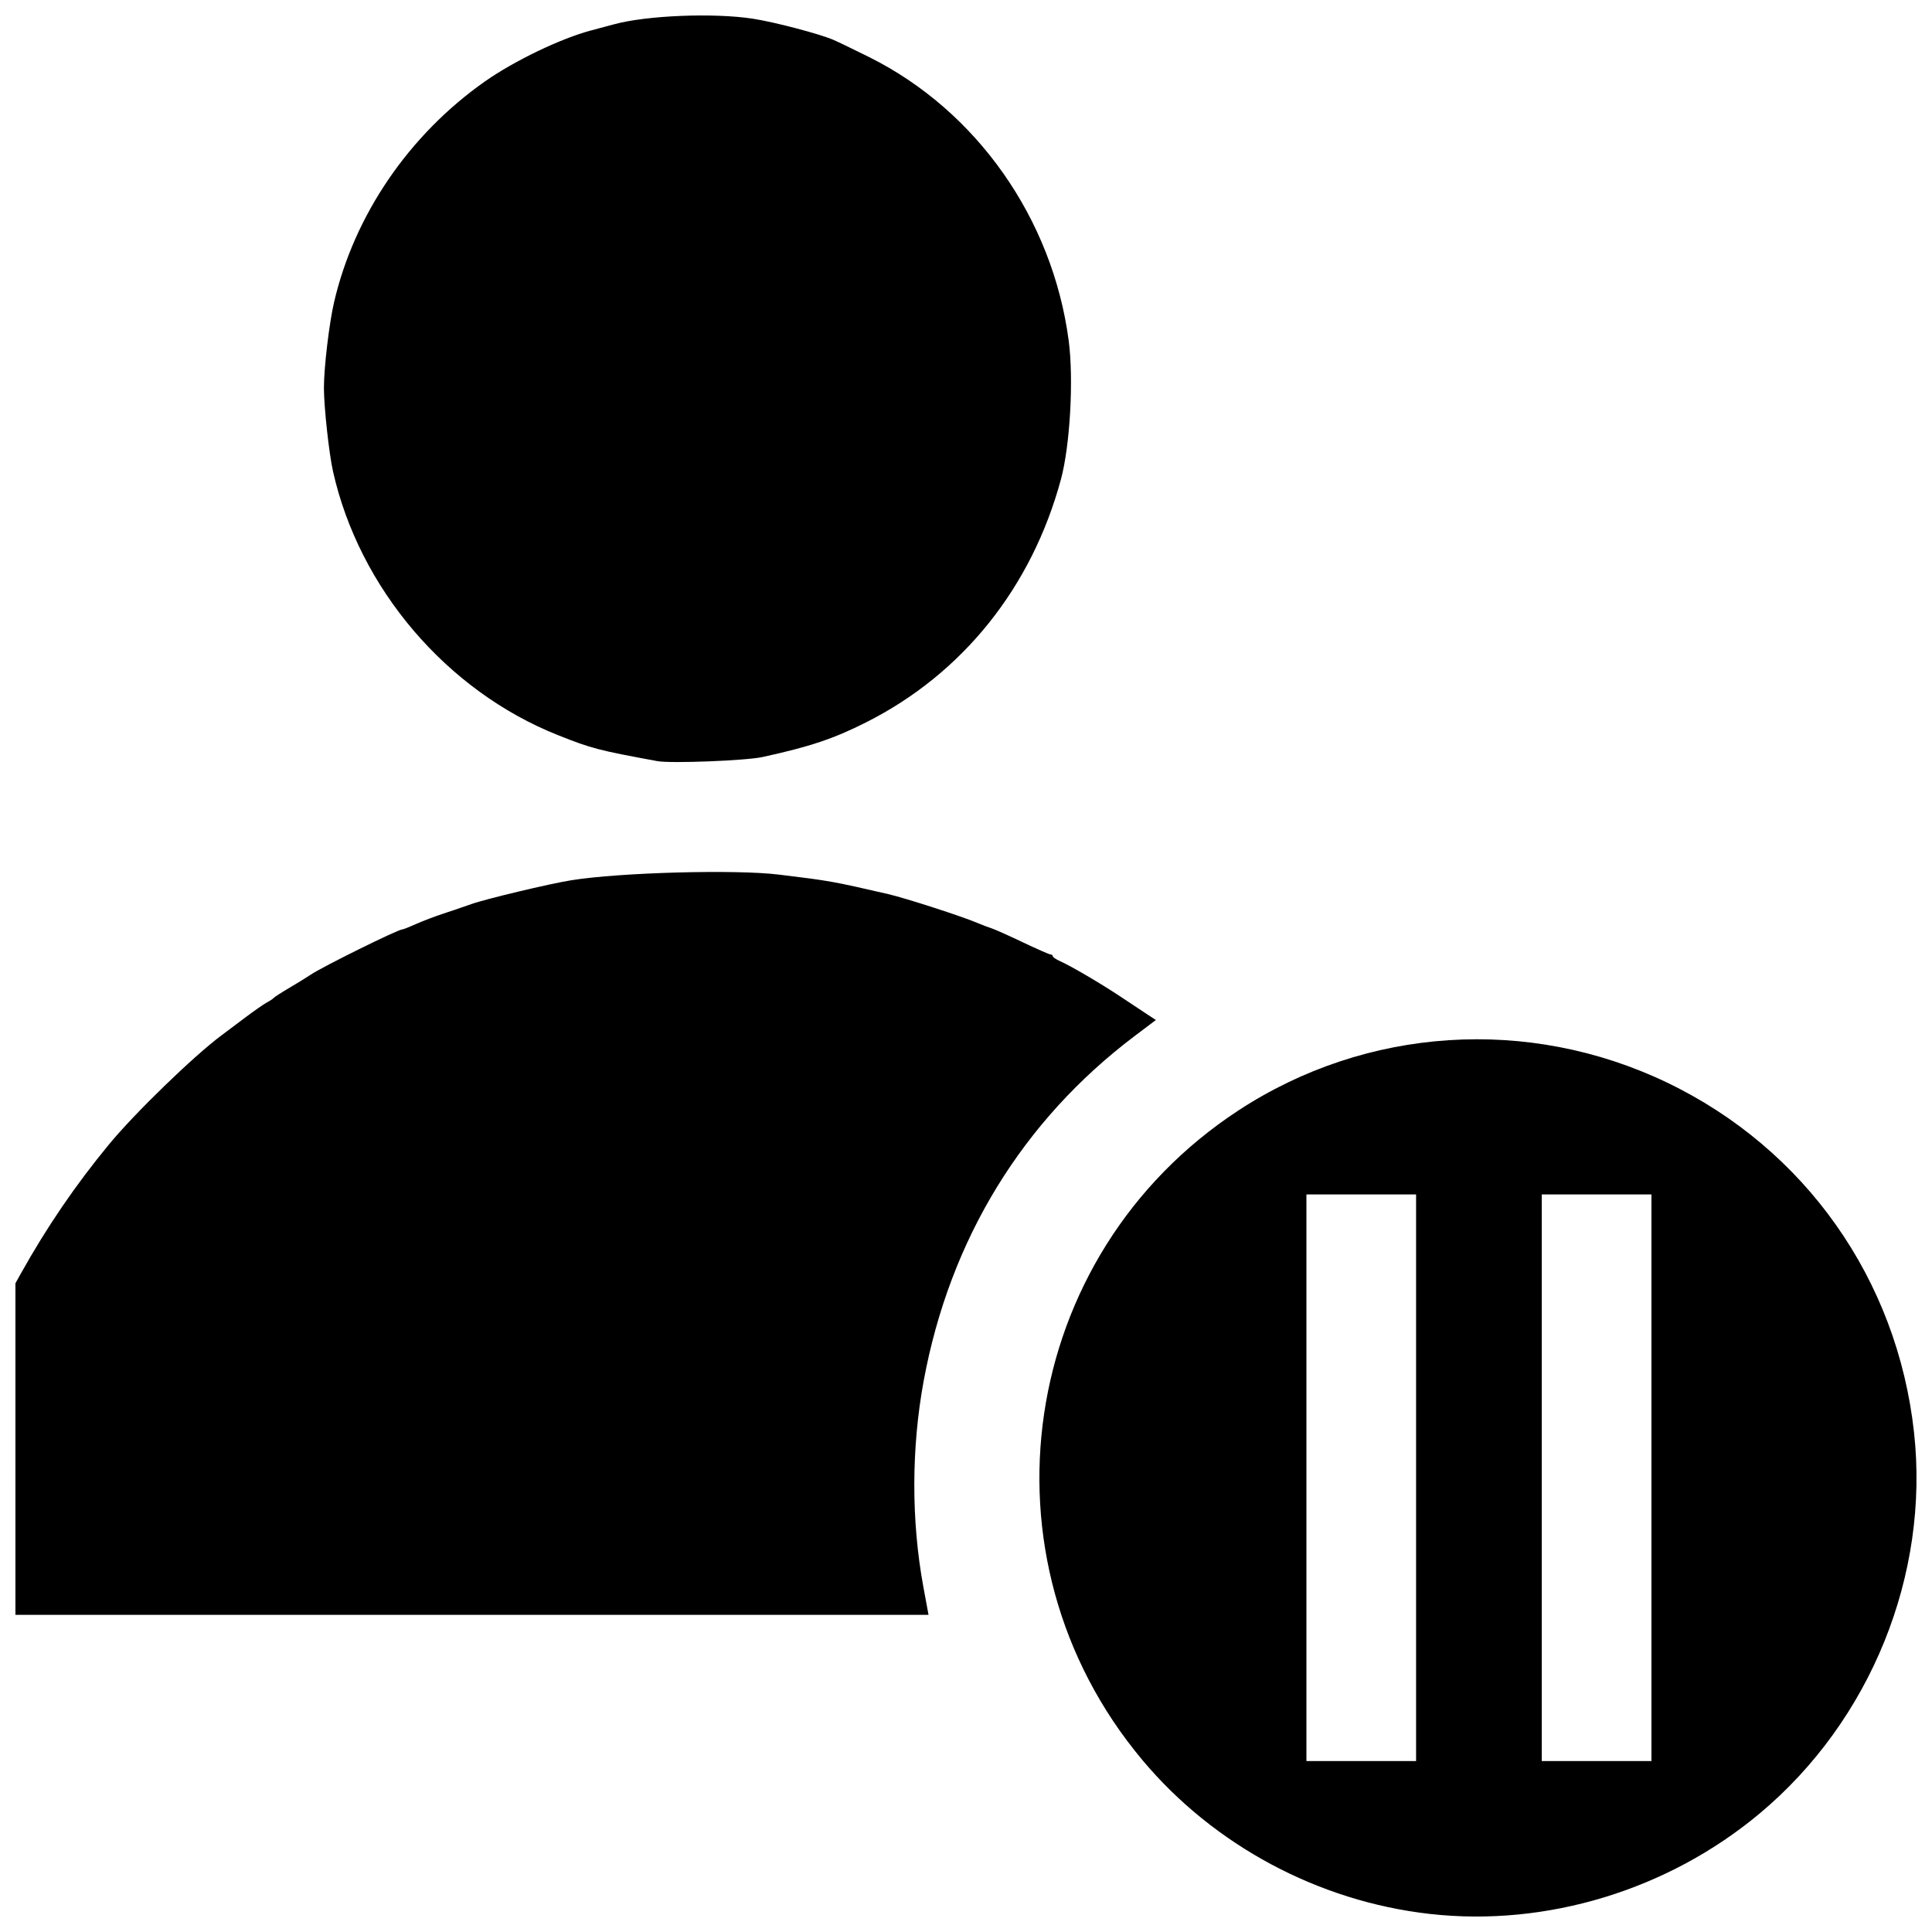 <?xml version="1.0" encoding="UTF-8"?>
<!-- Uploaded to: ICON Repo, www.svgrepo.com, Generator: ICON Repo Mixer Tools -->
<svg width="800px" height="800px" version="1.1" viewBox="144 144 512 512" xmlns="http://www.w3.org/2000/svg">
 <defs>
  <clipPath id="a">
   <path d="m148.09 148.09h503.81v503.81h-503.81z"/>
  </clipPath>
 </defs>
 <g clip-path="url(#a)">
  <path d="m522.91 651.21c-29.523-3.328-57.238-18.172-76.191-40.809-44.848-53.559-33-133.78 25.414-172.08 33.91-22.234 76.945-25.043 113.66-7.422 36.582 17.559 61.012 52.176 65.449 92.738 4.125 37.727-11.496 76.324-40.836 100.89-24.285 20.336-56.547 30.176-87.5 26.684zm-3.633-115.59v-75.086h-29.062v150.17h29.062zm62.371 0v-75.086h-29.062v150.17h29.062zm-433.56-7.606v-43.934l1.418-2.539c6.945-12.438 14.578-23.613 23.48-34.383 6.836-8.266 22.352-23.301 29.668-28.742 0.871-0.648 3.606-2.703 6.082-4.57 2.473-1.867 5.168-3.746 5.984-4.18 0.816-0.43 1.625-0.965 1.789-1.188 0.168-0.223 2.074-1.449 4.238-2.727 2.164-1.277 4.664-2.816 5.551-3.422 3.109-2.113 23.188-12.035 24.359-12.035 0.246 0 1.859-0.637 3.586-1.414s5.047-2.039 7.379-2.805c2.332-0.766 5.602-1.879 7.266-2.473 3.801-1.359 20.723-5.394 26.512-6.324 12.895-2.07 43.477-2.902 54.988-1.5 13.641 1.66 14.215 1.766 29.012 5.176 4.586 1.059 19.656 5.934 23.668 7.656 1.195 0.512 2.828 1.133 3.633 1.379 0.805 0.246 4.543 1.914 8.309 3.707 3.766 1.793 7.106 3.258 7.418 3.258s0.57 0.207 0.57 0.457 0.887 0.848 1.969 1.328c2.848 1.258 10.949 6.019 16.117 9.469 2.453 1.637 5.535 3.68 6.848 4.543l2.387 1.566-5.637 4.254c-29.727 22.441-48.973 53.902-55.891 91.352-3.285 17.797-3.316 37.098-0.09 54.609l1.367 7.418h-241.98zm170.15-182.3c-15.77-2.906-17.414-3.336-26.34-6.879-29.512-11.711-52.707-38.906-59.656-69.945-1.059-4.727-2.402-17.086-2.402-22.102 0-5.359 1.387-17.082 2.688-22.684 5.367-23.141 19.898-44.406 39.992-58.527 7.797-5.477 20.105-11.387 28.156-13.52 2.164-0.574 4.891-1.301 6.055-1.617 8.652-2.356 26.324-3.074 36.715-1.492 5.68 0.863 17.652 4.004 21.418 5.617 1.164 0.5 5.422 2.551 9.457 4.562 28.477 14.176 48.617 42.793 52.891 75.137 1.352 10.227 0.371 27.773-2.047 36.742-7.727 28.633-26.043 51.504-51.555 64.383-8.688 4.387-14.859 6.457-27.52 9.23-4.406 0.965-24.309 1.746-27.855 1.09z"/>
 </g>
</svg>